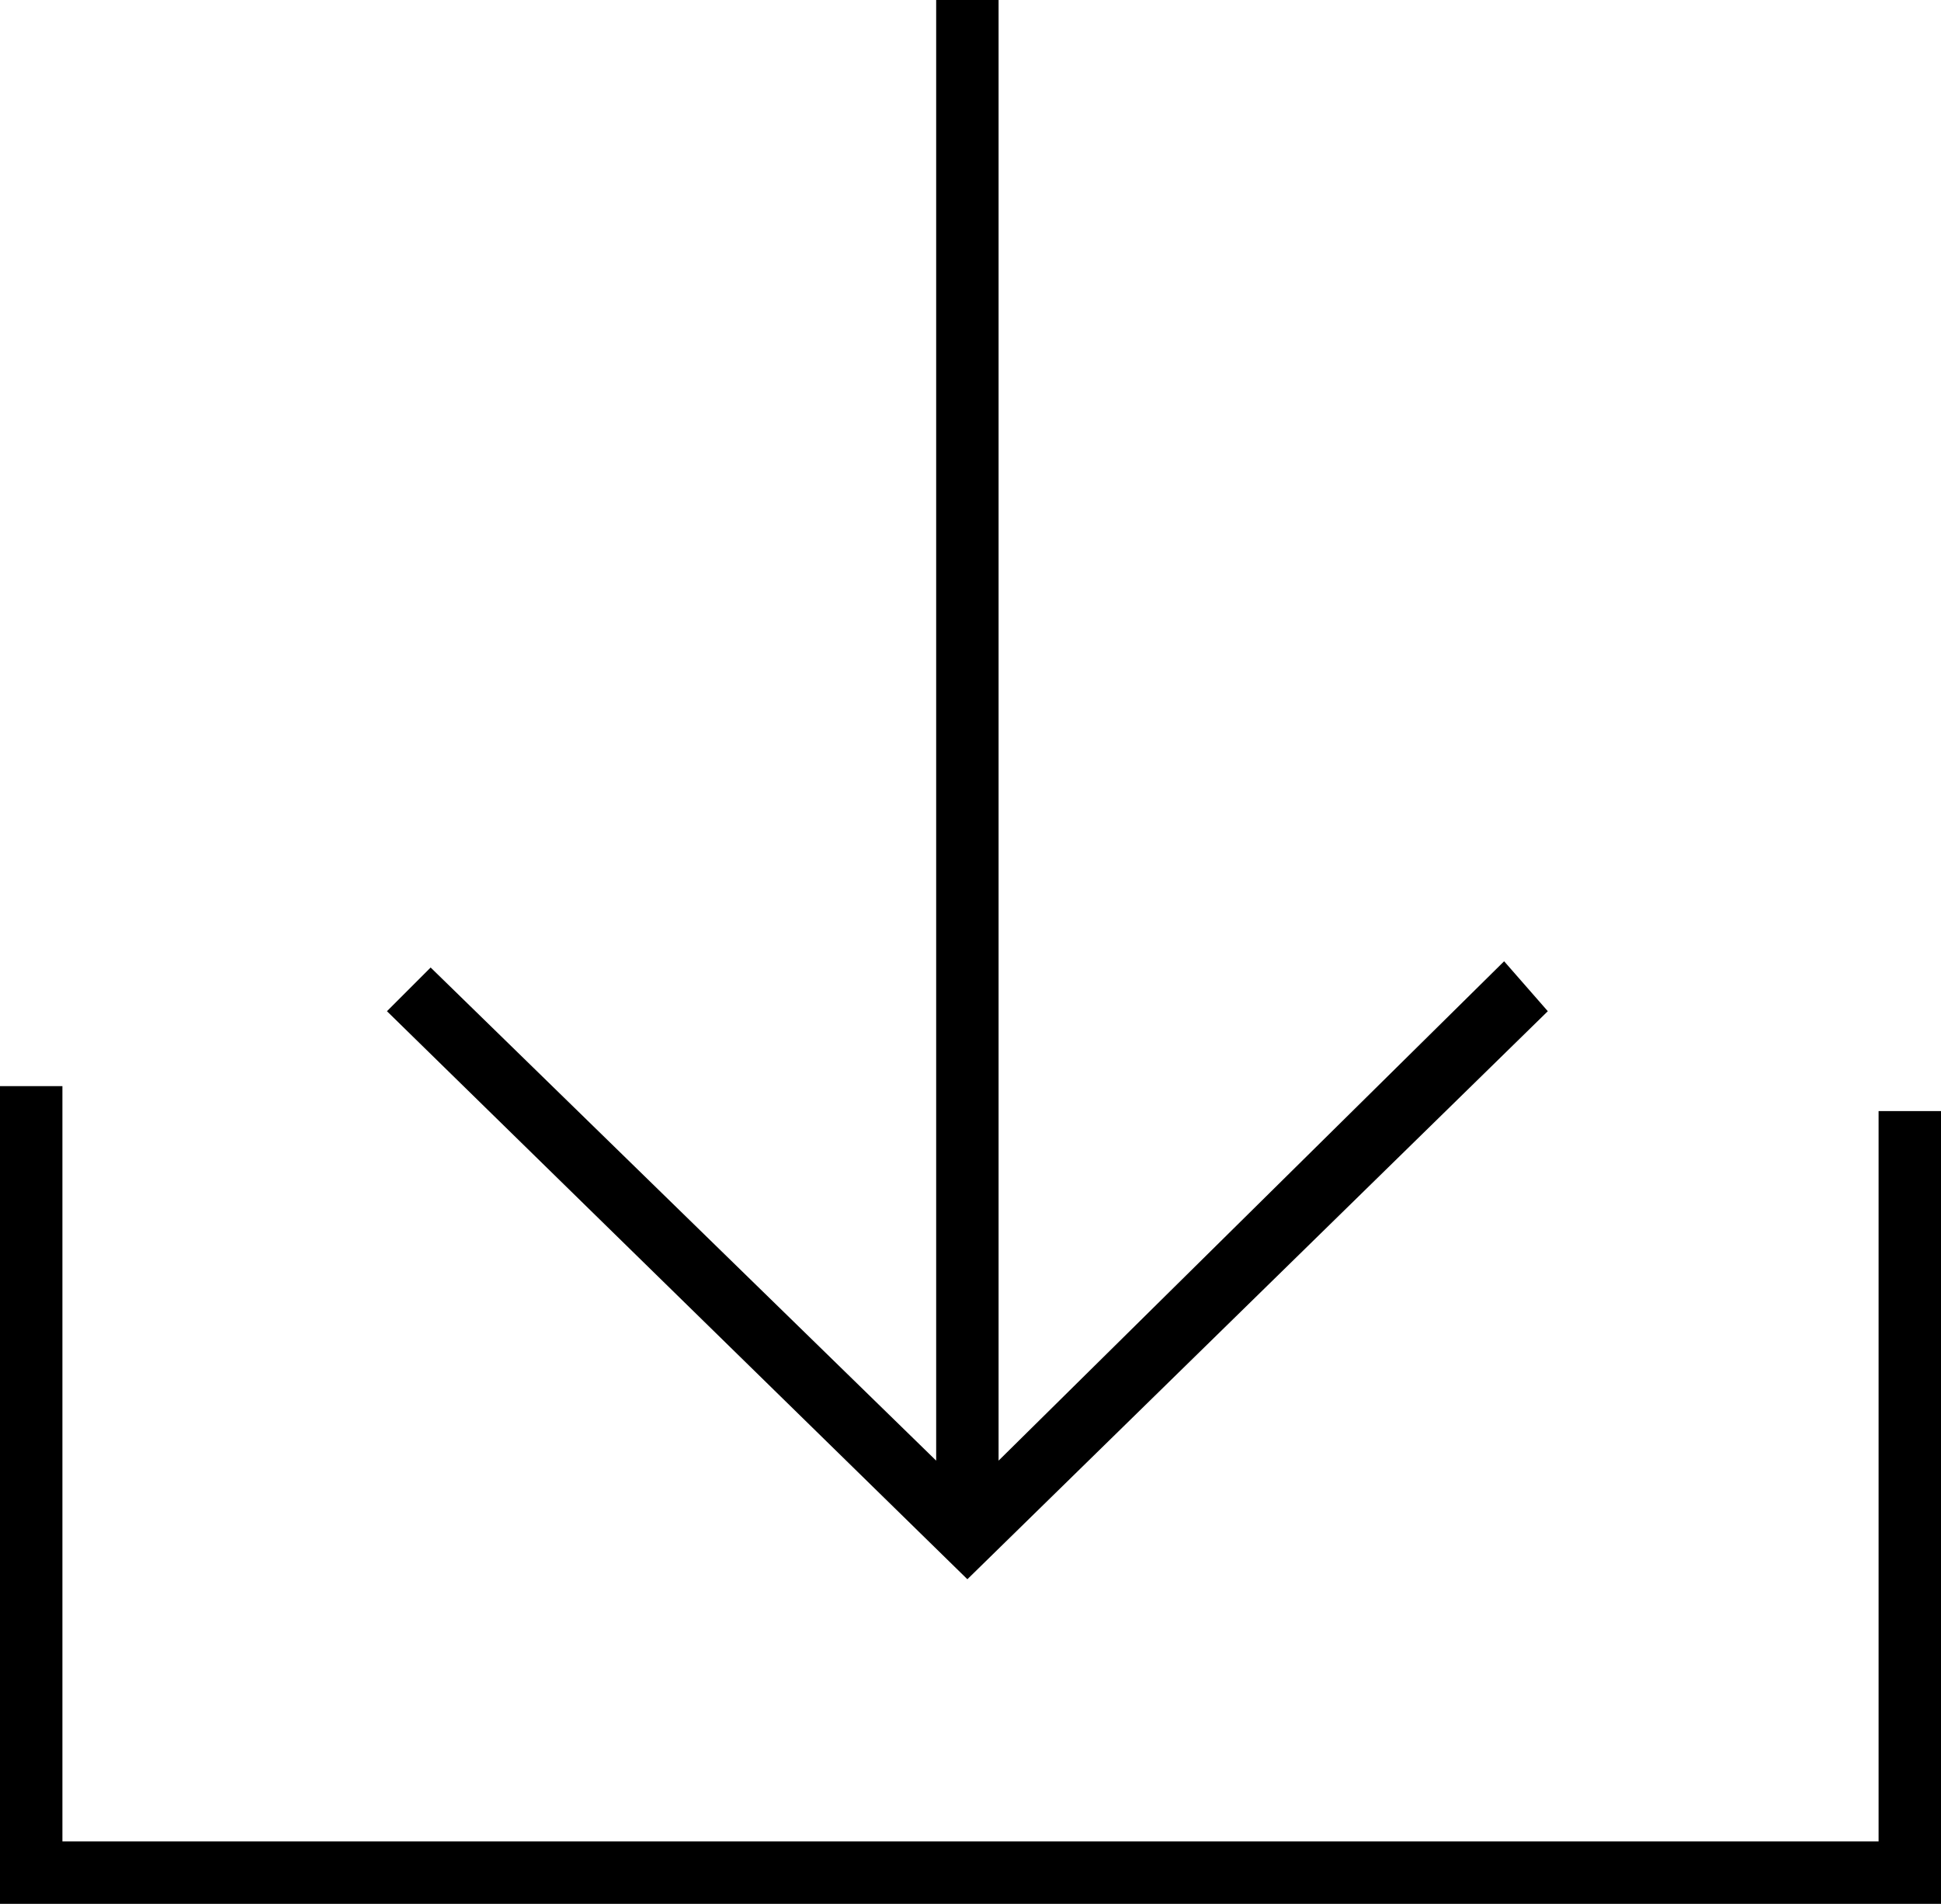 <?xml version="1.0" encoding="utf-8"?>
<!-- Generator: Adobe Illustrator 25.1.0, SVG Export Plug-In . SVG Version: 6.00 Build 0)  -->
<svg version="1.1" id="Ebene_1" xmlns="http://www.w3.org/2000/svg" xmlns:xlink="http://www.w3.org/1999/xlink" x="0px" y="0px"
	 viewBox="0 0 31.1 30.5" style="enable-background:new 0 0 31.1 30.5;" xml:space="preserve">
<polygon points="31.1,30.5 0,30.5 0,17.4 1,17.4 1,29.5 30.1,29.5 30.1,17.8 31.1,17.8 "/>
<polygon points="24.1,15.4 16,23.4 16,0 15,0 15,23.4 6.9,15.5 6.2,16.2 15.5,25.3 24.8,16.2 "/>
</svg>

